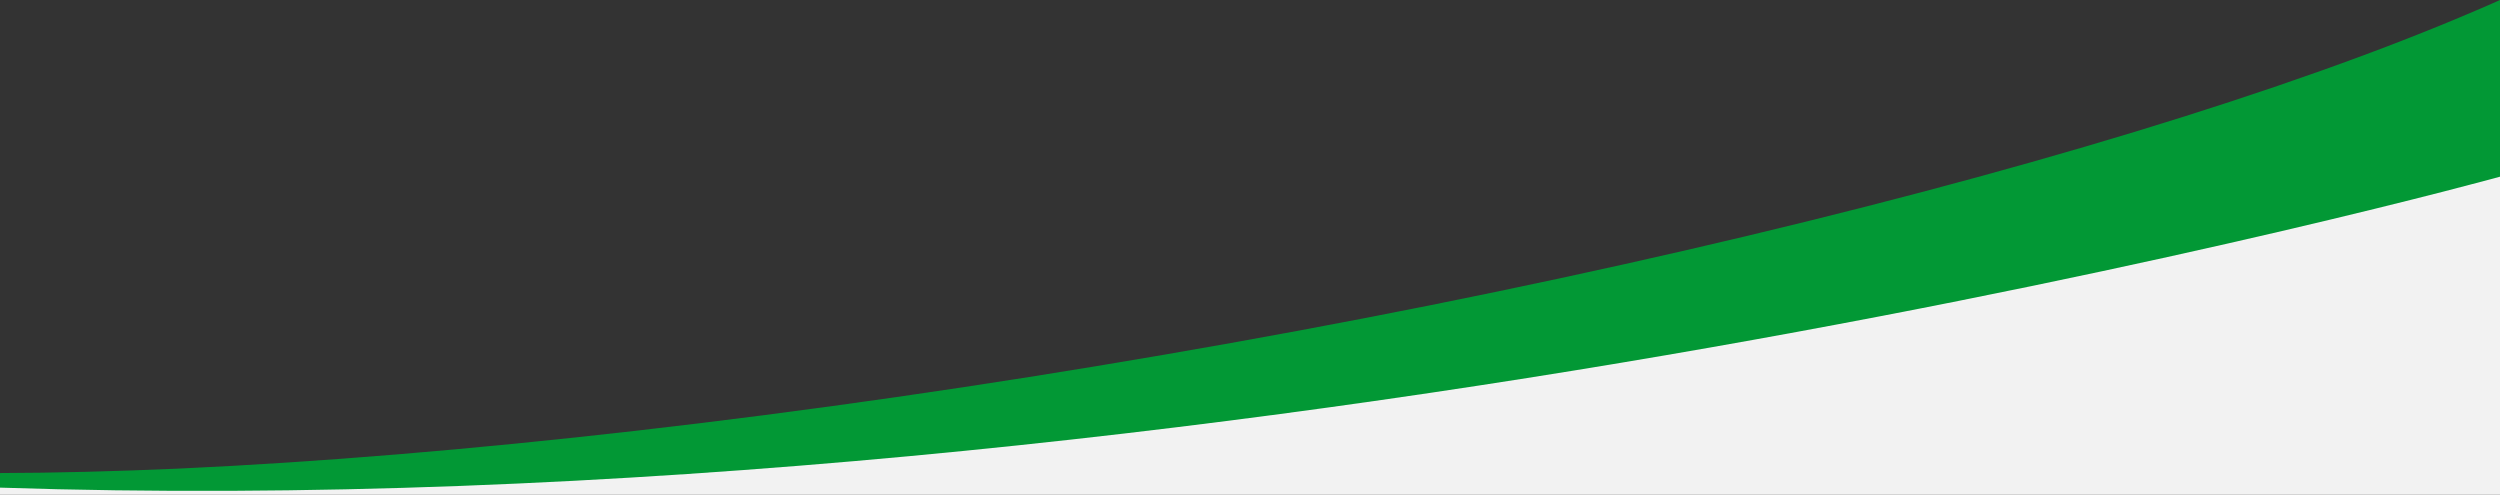 <?xml version="1.0" encoding="utf-8"?>
<!-- Generator: Adobe Illustrator 25.0.0, SVG Export Plug-In . SVG Version: 6.00 Build 0)  -->
<svg version="1.1" id="Ebene_1" xmlns="http://www.w3.org/2000/svg" xmlns:xlink="http://www.w3.org/1999/xlink" x="0px" y="0px"
	 viewBox="0 0 1920 380" style="enable-background:new 0 0 1920 380;" xml:space="preserve">
<rect x="0" y="0" width="1920" height="380" fill="#333333" stroke="none"/>
<style type="text/css">
	.st0{fill:#029835;}
	.st1{fill:#F2F2F2;}
</style>
<g>
	<path class="st0" d="M1901.7,8c-71.2,30.6-159.2,61.9-261.7,93.1c-103.6,31.5-219.1,62-343.5,90.7
		c-128.7,29.7-264.2,56.9-402.9,80.7c-138.2,23.8-274.5,43.4-404.9,58.3c-126.1,14.4-244.4,24.2-351.6,29.1
		C88.5,362,42.7,363.2,0,363.3v12.3c943.4,31.2,1919.1-238.5,1920-238.8V0C1914,2.7,1907.9,5.4,1901.7,8z"/>
	<path class="st1" d="M1920,135.7c0,0-976.2,270-1920,238.8l0,5.5h1920V135.7z"/>
</g>
</svg>
